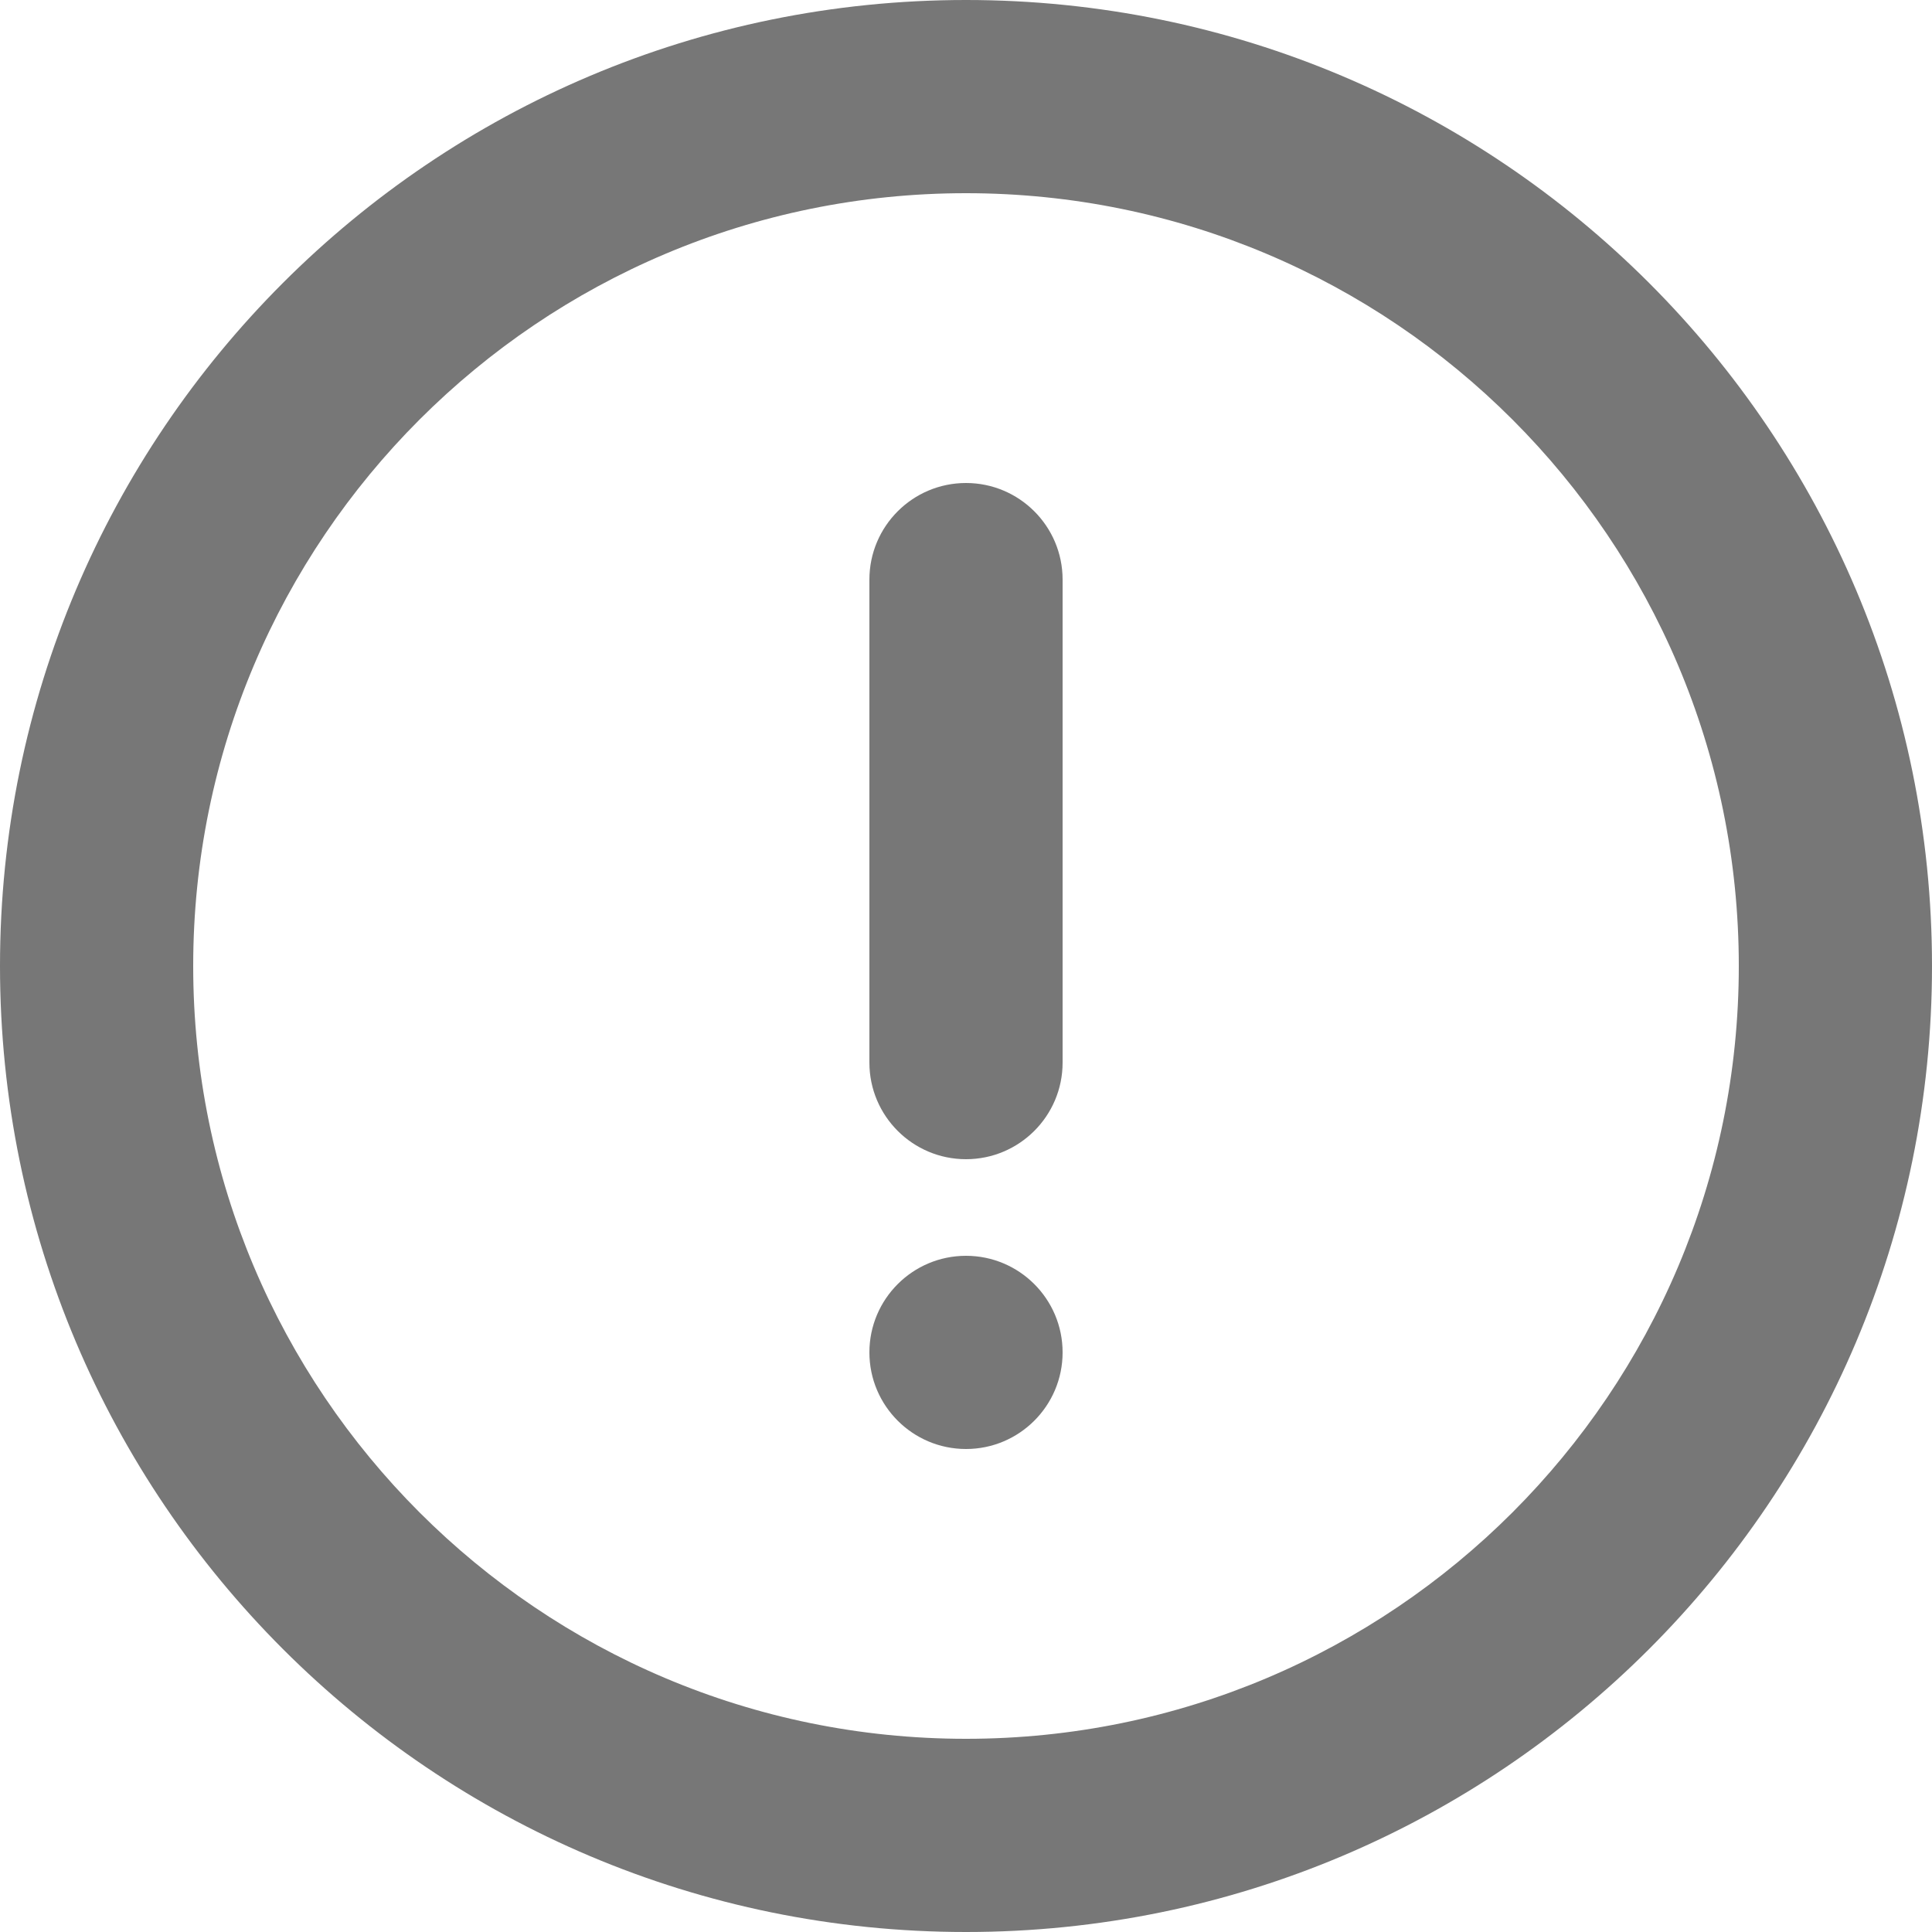 <svg width="20" height="20" viewBox="0 0 20 20" fill="none" xmlns="http://www.w3.org/2000/svg">
<g id="Attention-Circle" clip-path="url(#clip0_816_14078)">
<path id="Line 13 (Stroke)" fill-rule="evenodd" clip-rule="evenodd" d="M10 5C10.552 5 11 5.448 11 6L11 11C11 11.552 10.552 12 10 12C9.448 12 9 11.552 9 11L9 6C9 5.448 9.448 5 10 5Z" fill="#777777"/>
<path id="Ellipse 22" d="M11 14C11 14.552 10.552 15 10 15C9.448 15 9 14.552 9 14C9 13.448 9.448 13 10 13C10.552 13 11 13.448 11 14Z" fill="#777777"/>
<path id="Ellipse 21 (Stroke)" fill-rule="evenodd" clip-rule="evenodd" d="M10 2C5.582 2 2 5.582 2 10C2 14.418 5.582 18 10 18C14.418 18 18 14.418 18 10C18 5.582 14.418 2 10 2ZM0 10C0 4.477 4.477 0 10 0C15.523 0 20 4.477 20 10C20 15.523 15.523 20 10 20C4.477 20 0 15.523 0 10Z" fill="#777777"/>
</g>
<defs>
<clipPath id="clip0_816_14078">
<rect width="20" height="20" fill="white"/>
</clipPath>
</defs>
</svg>
